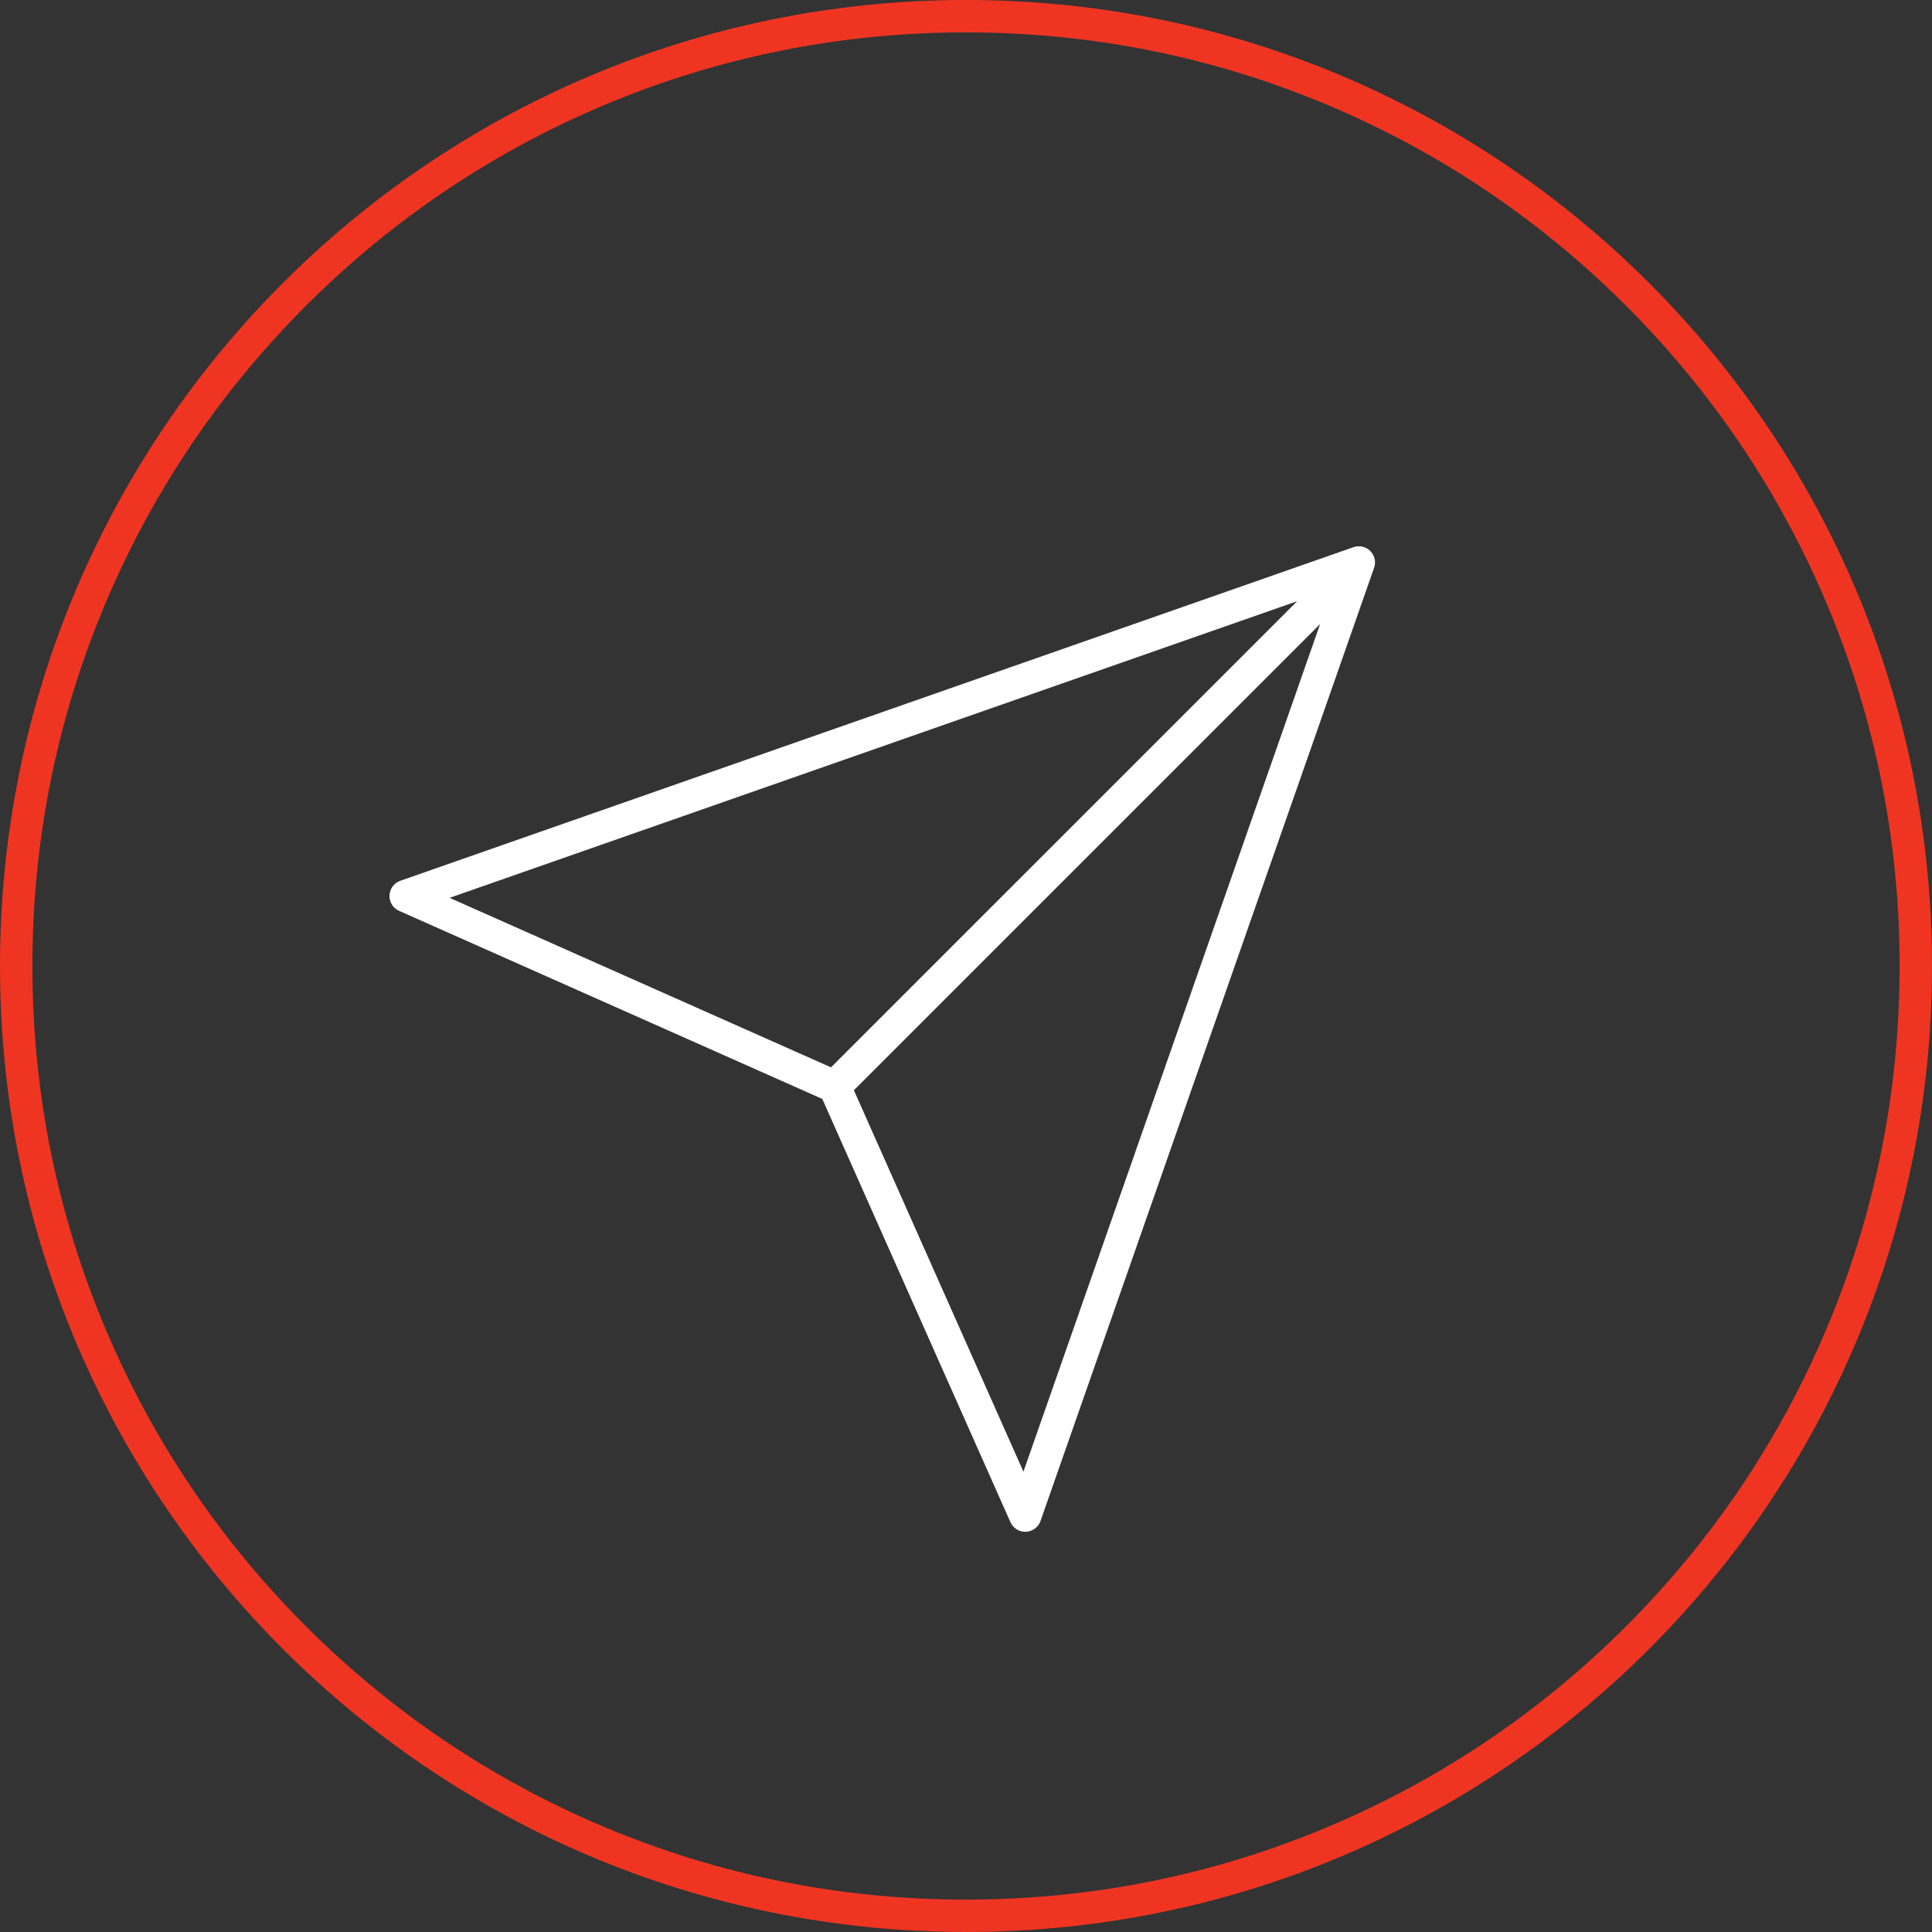 <svg xmlns="http://www.w3.org/2000/svg" width="59.656" height="59.656" viewBox="0 0 59.656 59.656">
  <rect x="0" y="0" width="59.656" height="59.656" fill="#333333" stroke="none"/>
  <g id="Groupe_65" data-name="Groupe 65" transform="translate(-830 -889.375)">
    <g id="Groupe_31" data-name="Groupe 31" transform="translate(552 -3688.625)">
      <g id="Tracé_24" data-name="Tracé 24" transform="translate(278 4578)" fill="none">
        <path d="M29.828,0A29.828,29.828,0,1,1,0,29.828,29.828,29.828,0,0,1,29.828,0Z" stroke="none"/>
        <path d="M 29.828 1 C 25.936 1 22.161 1.762 18.607 3.265 C 15.175 4.717 12.091 6.796 9.444 9.444 C 6.796 12.091 4.717 15.175 3.265 18.607 C 1.762 22.161 1 25.936 1 29.828 C 1 33.72 1.762 37.496 3.265 41.049 C 4.717 44.482 6.796 47.565 9.444 50.213 C 12.091 52.861 15.175 54.939 18.607 56.391 C 22.161 57.894 25.936 58.656 29.828 58.656 C 33.72 58.656 37.496 57.894 41.049 56.391 C 44.482 54.939 47.565 52.861 50.213 50.213 C 52.861 47.565 54.939 44.482 56.391 41.049 C 57.894 37.496 58.656 33.72 58.656 29.828 C 58.656 25.936 57.894 22.161 56.391 18.607 C 54.939 15.175 52.861 12.091 50.213 9.444 C 47.565 6.796 44.482 4.717 41.049 3.265 C 37.496 1.762 33.72 1 29.828 1 M 29.828 -3.814697265625e-06 C 46.302 -3.814697265625e-06 59.656 13.355 59.656 29.828 C 59.656 46.302 46.302 59.656 29.828 59.656 C 13.355 59.656 -3.814697265625e-06 46.302 -3.814697265625e-06 29.828 C -3.814697265625e-06 13.355 13.355 -3.814697265625e-06 29.828 -3.814697265625e-06 Z" stroke="none" fill="#ef3522"/>
      </g>
    </g>
    <path id="Icon_feather-send" data-name="Icon feather-send" d="M32.43,3,16.243,19.186M32.43,3l-10.3,29.43L16.243,19.186,3,13.3Z" transform="translate(839.527 903.743)" fill="none" stroke="#fff" stroke-linecap="round" stroke-linejoin="round" stroke-width="1"/>
  </g>
</svg>
